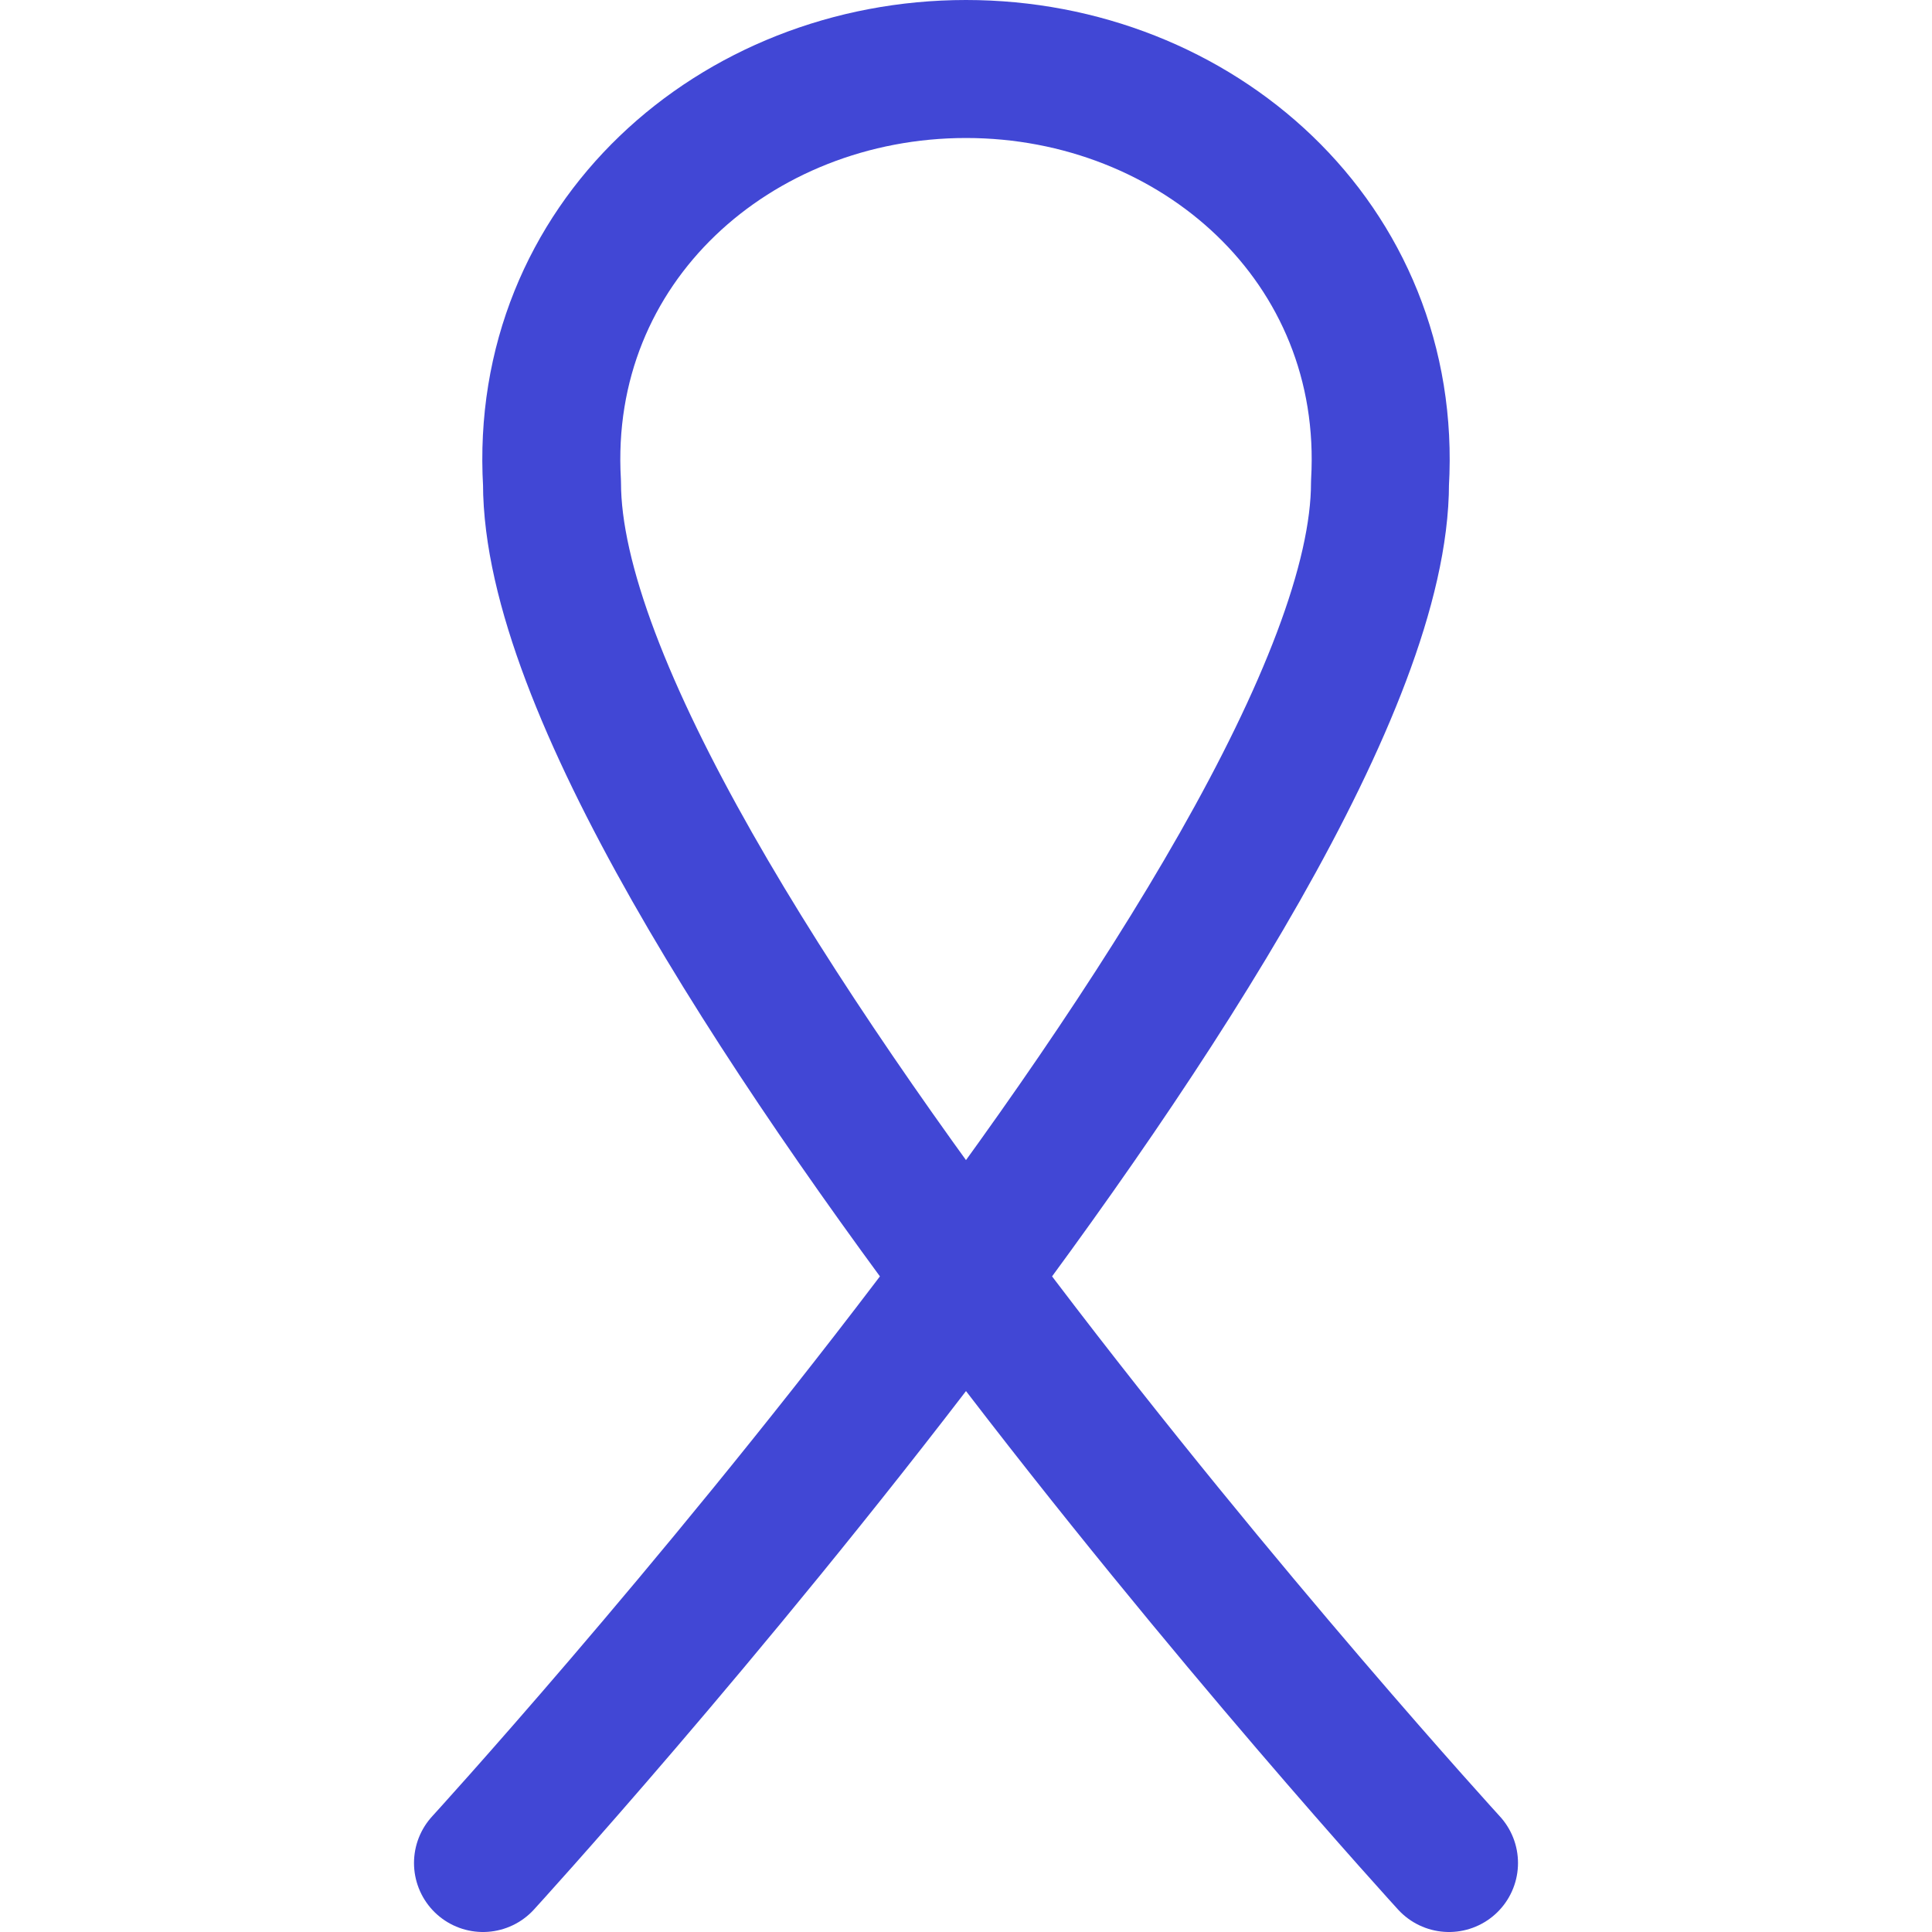 <svg xmlns="http://www.w3.org/2000/svg" fill="none" viewBox="0 0 14 14" id="Medical-Ribbon-1--Streamline-Core"><desc>Medical Ribbon 1 Streamline Icon: https://streamlinehq.com</desc><g id="medical-ribbon-1--ribbon-medical-cancer-health-beauty-symbol"><path id="Vector" stroke="#4147d5" stroke-linecap="round" stroke-linejoin="round" d="M3.5 13.5S10 6.39 10 3.5c0.101 -1.743 -1.332 -3 -3 -3 -1.668 -0 -3.101 1.257 -3 3 0 2.89 6.5 10 6.5 10" stroke-width="1"></path></g></svg>